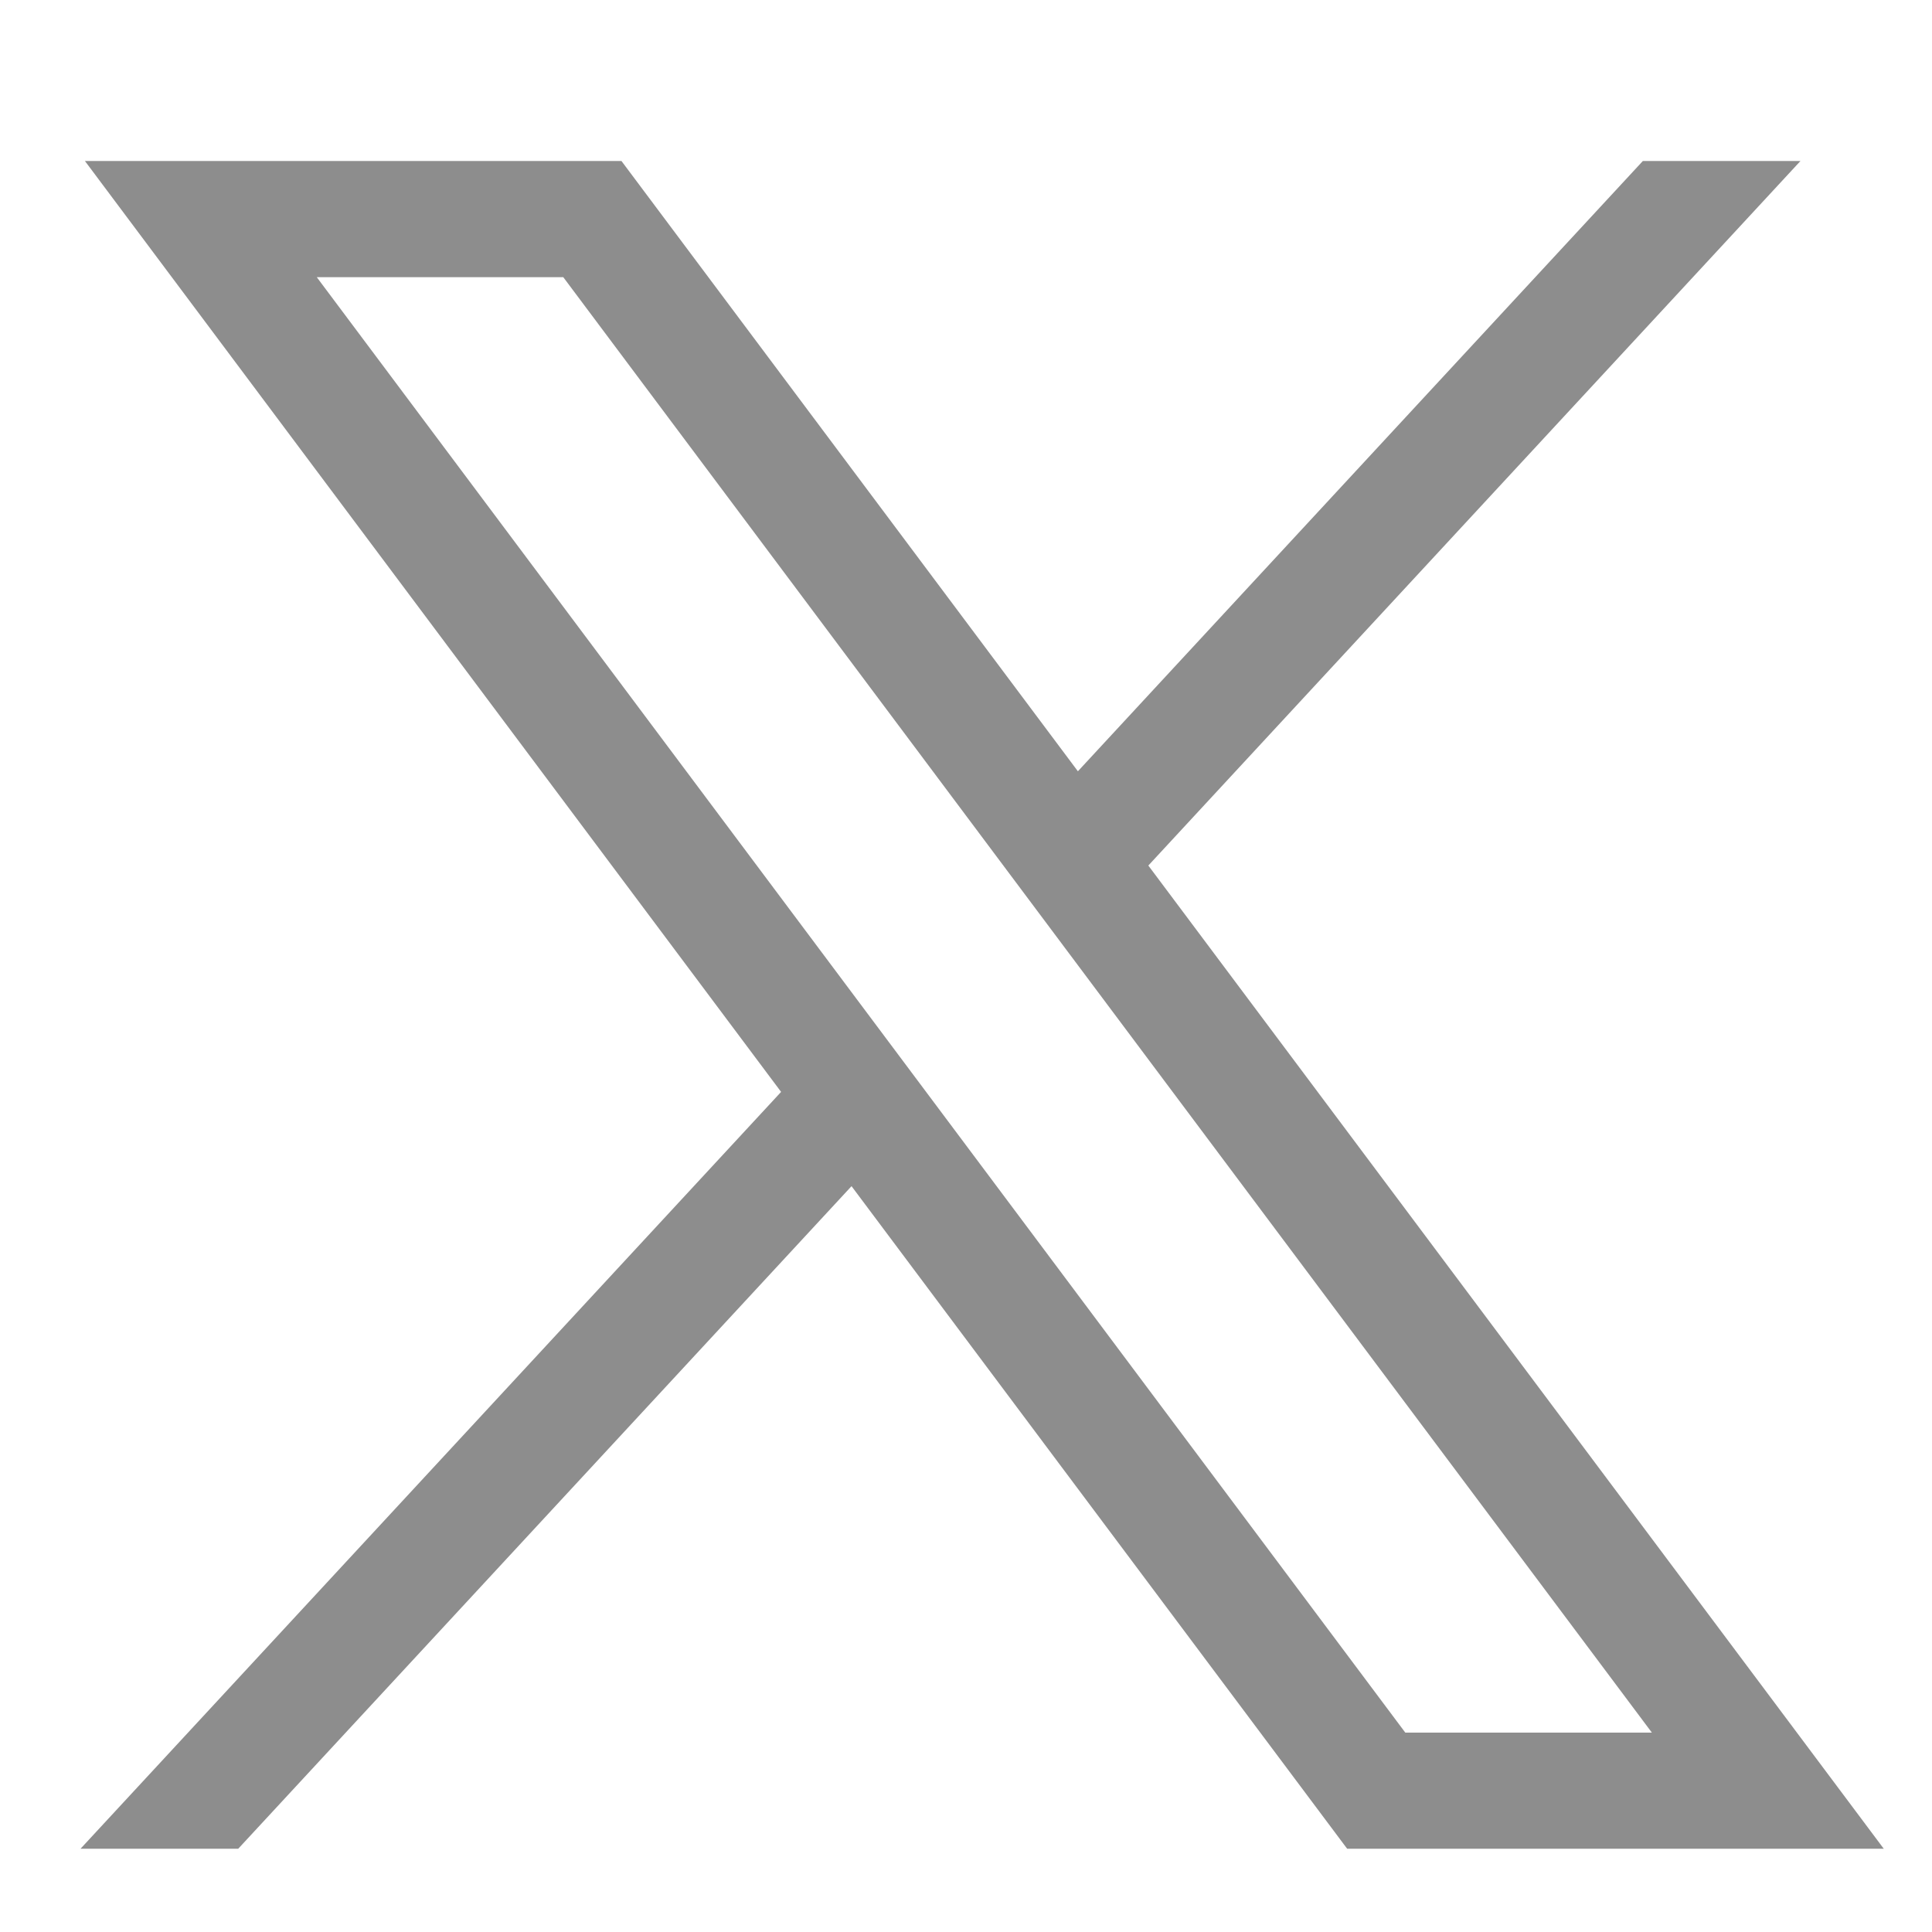 <svg width="24" height="24" viewBox="0 0 24 24" fill="none" xmlns="http://www.w3.org/2000/svg">
<g id="Media / Social icon">
<path id="X" d="M1.055 2L9.703 13.564L1 22.966H2.959L10.578 14.735L16.735 22.966H23.401L14.265 10.752L22.366 2H20.408L13.39 9.581L7.72 2H1.055ZM3.935 3.443H6.997L20.52 21.523H17.457L3.935 3.443Z" fill="#8D8D8D"/>
</g>
</svg>
